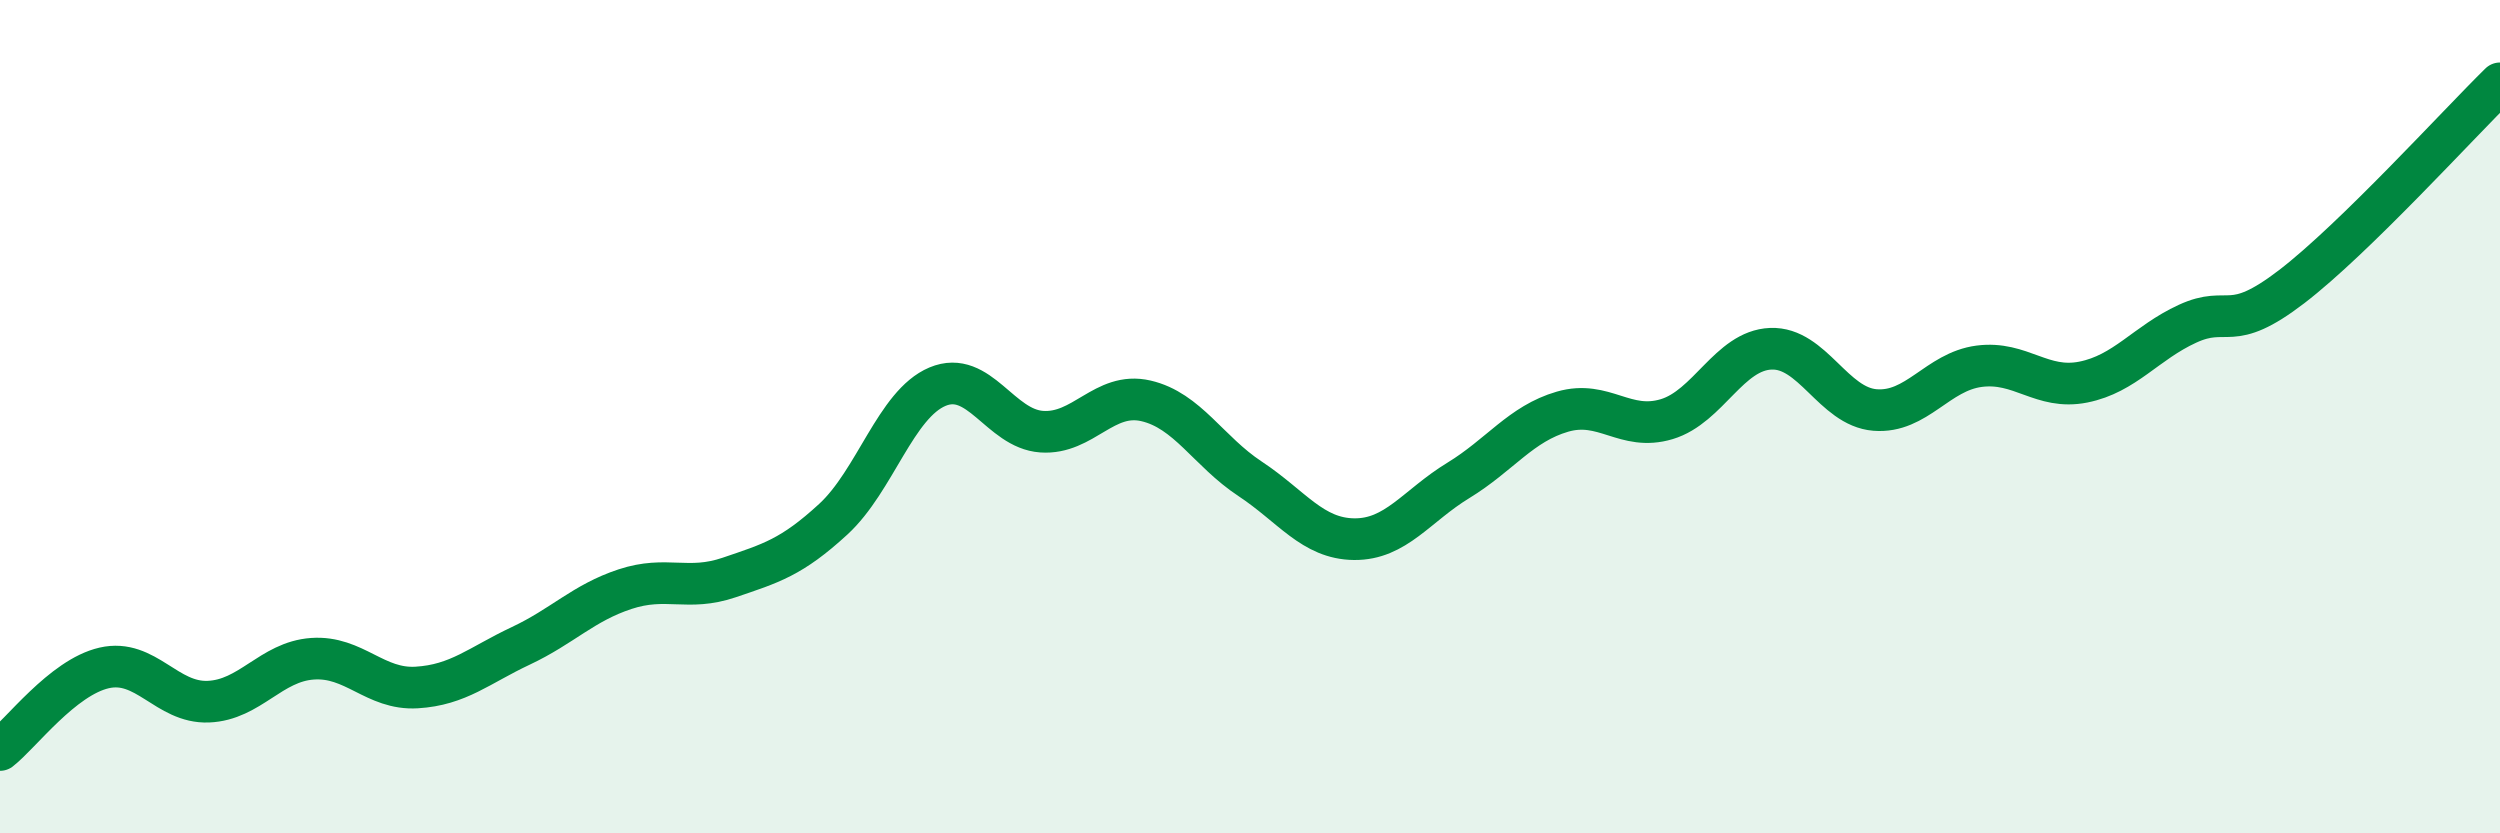
    <svg width="60" height="20" viewBox="0 0 60 20" xmlns="http://www.w3.org/2000/svg">
      <path
        d="M 0,18 C 0.5,17.61 1.5,16.26 2.5,16.03 C 3.5,15.8 4,16.88 5,16.84 C 6,16.8 6.5,15.88 7.5,15.81 C 8.5,15.74 9,16.56 10,16.5 C 11,16.44 11.5,15.97 12.5,15.5 C 13.5,15.03 14,14.47 15,14.14 C 16,13.81 16.5,14.2 17.5,13.86 C 18.5,13.52 19,13.38 20,12.46 C 21,11.54 21.5,9.7 22.5,9.28 C 23.5,8.86 24,10.29 25,10.36 C 26,10.43 26.5,9.39 27.5,9.62 C 28.5,9.85 29,10.83 30,11.49 C 31,12.15 31.5,12.93 32.5,12.94 C 33.5,12.95 34,12.14 35,11.53 C 36,10.92 36.5,10.17 37.5,9.88 C 38.5,9.59 39,10.36 40,10.06 C 41,9.76 41.5,8.41 42.5,8.37 C 43.5,8.33 44,9.76 45,9.84 C 46,9.92 46.5,8.92 47.5,8.79 C 48.5,8.66 49,9.37 50,9.17 C 51,8.97 51.5,8.23 52.5,7.77 C 53.5,7.31 53.5,8.03 55,6.88 C 56.5,5.73 59,2.98 60,2L60 20L0 20Z"
        fill="#008740"
        opacity="0.1"
        stroke-linecap="round"
        stroke-linejoin="round"
      />
      <path
        d="M 0,18 C 0.5,17.61 1.5,16.26 2.5,16.03 C 3.5,15.8 4,16.88 5,16.84 C 6,16.8 6.5,15.88 7.5,15.81 C 8.5,15.74 9,16.56 10,16.5 C 11,16.44 11.5,15.97 12.5,15.5 C 13.5,15.03 14,14.47 15,14.14 C 16,13.81 16.5,14.2 17.5,13.86 C 18.5,13.52 19,13.38 20,12.46 C 21,11.54 21.5,9.7 22.5,9.28 C 23.5,8.86 24,10.29 25,10.36 C 26,10.43 26.5,9.39 27.5,9.62 C 28.5,9.85 29,10.83 30,11.49 C 31,12.15 31.5,12.93 32.5,12.94 C 33.5,12.95 34,12.14 35,11.53 C 36,10.92 36.5,10.17 37.5,9.88 C 38.5,9.59 39,10.36 40,10.06 C 41,9.76 41.5,8.41 42.5,8.37 C 43.5,8.33 44,9.76 45,9.84 C 46,9.92 46.5,8.92 47.5,8.79 C 48.5,8.66 49,9.37 50,9.17 C 51,8.97 51.5,8.23 52.5,7.77 C 53.5,7.31 53.5,8.03 55,6.88 C 56.5,5.73 59,2.98 60,2"
        stroke="#008740"
        stroke-width="1"
        fill="none"
        stroke-linecap="round"
        stroke-linejoin="round"
      />
    </svg>
  